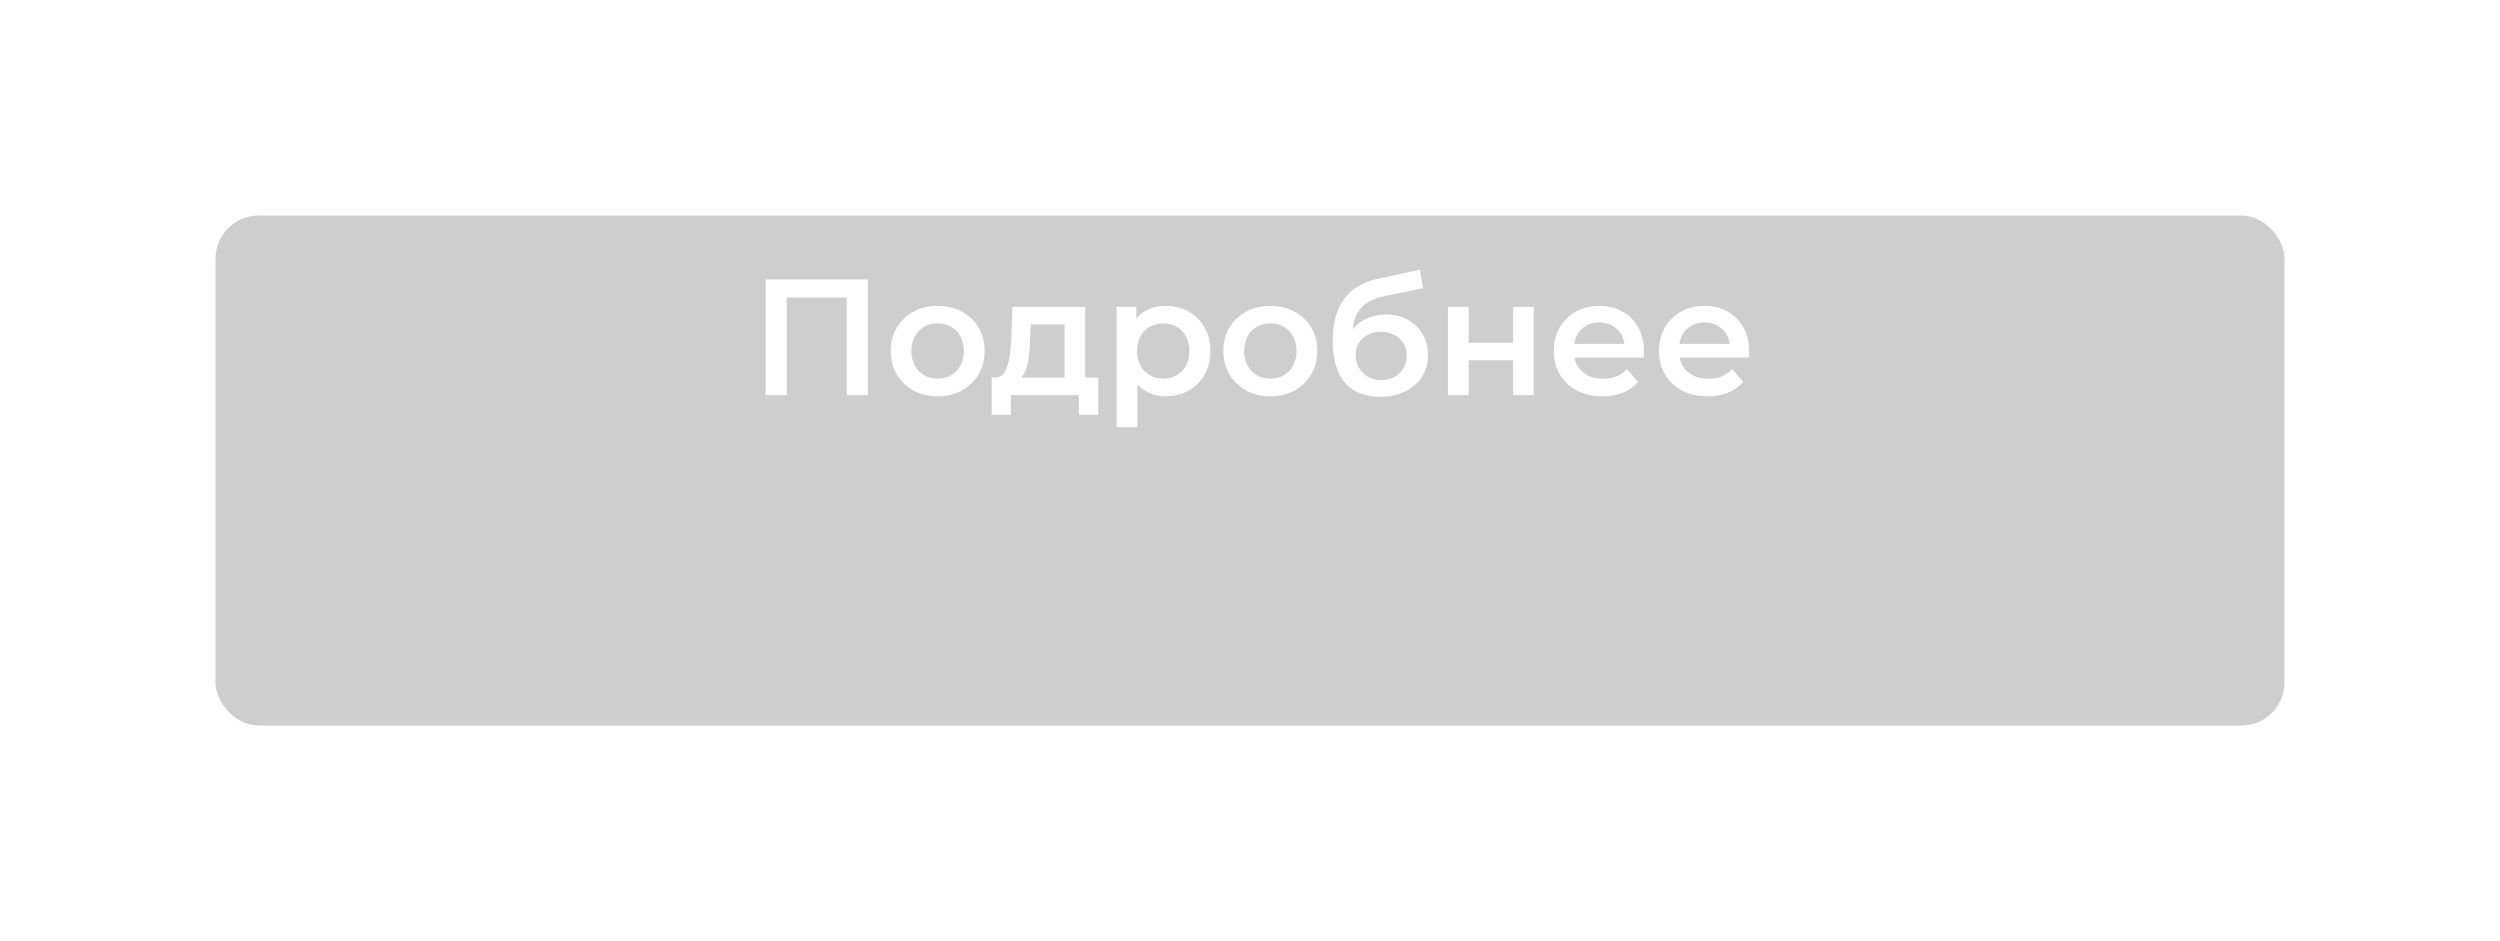 <?xml version="1.0" encoding="UTF-8"?> <svg xmlns="http://www.w3.org/2000/svg" width="348" height="131" viewBox="0 0 348 131" fill="none"> <g filter="url(#filter0_d_87_482)"> <rect x="30" y="15" width="288" height="71" rx="6" fill="#CECECE"></rect> </g> <path d="M106.575 55V38.9H120.812V55H117.868V40.694L118.558 41.43H108.829L109.519 40.694V55H106.575ZM130.504 55.161C129.247 55.161 128.127 54.893 127.146 54.356C126.165 53.804 125.39 53.053 124.823 52.102C124.256 51.151 123.972 50.07 123.972 48.859C123.972 47.632 124.256 46.551 124.823 45.616C125.39 44.665 126.165 43.922 127.146 43.385C128.127 42.848 129.247 42.58 130.504 42.58C131.777 42.58 132.904 42.848 133.885 43.385C134.882 43.922 135.656 44.658 136.208 45.593C136.775 46.528 137.059 47.617 137.059 48.859C137.059 50.07 136.775 51.151 136.208 52.102C135.656 53.053 134.882 53.804 133.885 54.356C132.904 54.893 131.777 55.161 130.504 55.161ZM130.504 52.7C131.209 52.7 131.838 52.547 132.39 52.24C132.942 51.933 133.371 51.489 133.678 50.906C134 50.323 134.161 49.641 134.161 48.859C134.161 48.062 134 47.379 133.678 46.812C133.371 46.229 132.942 45.785 132.39 45.478C131.838 45.171 131.217 45.018 130.527 45.018C129.822 45.018 129.193 45.171 128.641 45.478C128.104 45.785 127.675 46.229 127.353 46.812C127.031 47.379 126.87 48.062 126.87 48.859C126.87 49.641 127.031 50.323 127.353 50.906C127.675 51.489 128.104 51.933 128.641 52.24C129.193 52.547 129.814 52.7 130.504 52.7ZM148.183 53.666V45.156H143.468L143.399 47.134C143.368 47.839 143.322 48.522 143.261 49.181C143.199 49.825 143.1 50.423 142.962 50.975C142.824 51.512 142.624 51.956 142.364 52.309C142.103 52.662 141.758 52.892 141.329 52.999L138.477 52.562C138.937 52.562 139.305 52.416 139.581 52.125C139.872 51.818 140.094 51.404 140.248 50.883C140.416 50.346 140.539 49.741 140.616 49.066C140.692 48.376 140.746 47.663 140.777 46.927L140.938 42.718H151.058V53.666H148.183ZM138.04 57.737V52.562H152.875V57.737H150.184V55H140.708V57.737H138.04ZM162.25 55.161C161.254 55.161 160.341 54.931 159.513 54.471C158.701 54.011 158.049 53.321 157.558 52.401C157.083 51.466 156.845 50.285 156.845 48.859C156.845 47.418 157.075 46.237 157.535 45.317C158.011 44.397 158.655 43.715 159.467 43.27C160.28 42.81 161.208 42.58 162.25 42.58C163.462 42.58 164.527 42.841 165.447 43.362C166.383 43.883 167.119 44.612 167.655 45.547C168.207 46.482 168.483 47.586 168.483 48.859C168.483 50.132 168.207 51.243 167.655 52.194C167.119 53.129 166.383 53.858 165.447 54.379C164.527 54.9 163.462 55.161 162.25 55.161ZM155.442 59.462V42.718H158.179V45.616L158.087 48.882L158.317 52.148V59.462H155.442ZM161.928 52.7C162.618 52.7 163.232 52.547 163.768 52.24C164.32 51.933 164.757 51.489 165.079 50.906C165.401 50.323 165.562 49.641 165.562 48.859C165.562 48.062 165.401 47.379 165.079 46.812C164.757 46.229 164.32 45.785 163.768 45.478C163.232 45.171 162.618 45.018 161.928 45.018C161.238 45.018 160.617 45.171 160.065 45.478C159.513 45.785 159.076 46.229 158.754 46.812C158.432 47.379 158.271 48.062 158.271 48.859C158.271 49.641 158.432 50.323 158.754 50.906C159.076 51.489 159.513 51.933 160.065 52.24C160.617 52.547 161.238 52.7 161.928 52.7ZM176.819 55.161C175.561 55.161 174.442 54.893 173.461 54.356C172.479 53.804 171.705 53.053 171.138 52.102C170.57 51.151 170.287 50.07 170.287 48.859C170.287 47.632 170.57 46.551 171.138 45.616C171.705 44.665 172.479 43.922 173.461 43.385C174.442 42.848 175.561 42.58 176.819 42.58C178.091 42.58 179.218 42.848 180.2 43.385C181.196 43.922 181.971 44.658 182.523 45.593C183.09 46.528 183.374 47.617 183.374 48.859C183.374 50.07 183.09 51.151 182.523 52.102C181.971 53.053 181.196 53.804 180.2 54.356C179.218 54.893 178.091 55.161 176.819 55.161ZM176.819 52.7C177.524 52.7 178.153 52.547 178.705 52.24C179.257 51.933 179.686 51.489 179.993 50.906C180.315 50.323 180.476 49.641 180.476 48.859C180.476 48.062 180.315 47.379 179.993 46.812C179.686 46.229 179.257 45.785 178.705 45.478C178.153 45.171 177.532 45.018 176.842 45.018C176.136 45.018 175.508 45.171 174.956 45.478C174.419 45.785 173.99 46.229 173.668 46.812C173.346 47.379 173.185 48.062 173.185 48.859C173.185 49.641 173.346 50.323 173.668 50.906C173.99 51.489 174.419 51.933 174.956 52.24C175.508 52.547 176.129 52.7 176.819 52.7ZM192.079 55.23C191.067 55.23 190.162 55.077 189.365 54.77C188.567 54.463 187.877 53.996 187.295 53.367C186.727 52.723 186.29 51.91 185.984 50.929C185.677 49.948 185.524 48.782 185.524 47.433C185.524 46.452 185.608 45.555 185.777 44.742C185.945 43.929 186.198 43.201 186.536 42.557C186.873 41.898 187.295 41.315 187.801 40.809C188.322 40.303 188.928 39.881 189.618 39.544C190.308 39.207 191.09 38.946 191.964 38.762L197.668 37.543L198.082 40.119L192.907 41.177C192.615 41.238 192.263 41.33 191.849 41.453C191.45 41.56 191.036 41.729 190.607 41.959C190.193 42.174 189.802 42.488 189.434 42.902C189.081 43.301 188.79 43.822 188.56 44.466C188.345 45.095 188.238 45.884 188.238 46.835C188.238 47.126 188.245 47.349 188.261 47.502C188.291 47.64 188.314 47.793 188.33 47.962C188.36 48.115 188.376 48.345 188.376 48.652L187.295 47.525C187.601 46.743 188.023 46.076 188.56 45.524C189.112 44.957 189.748 44.527 190.469 44.236C191.205 43.929 192.002 43.776 192.861 43.776C194.011 43.776 195.03 44.014 195.92 44.489C196.809 44.964 197.507 45.631 198.013 46.49C198.519 47.349 198.772 48.322 198.772 49.411C198.772 50.546 198.496 51.55 197.944 52.424C197.392 53.298 196.61 53.988 195.598 54.494C194.601 54.985 193.428 55.23 192.079 55.23ZM192.309 52.907C192.999 52.907 193.604 52.761 194.126 52.47C194.662 52.163 195.076 51.749 195.368 51.228C195.674 50.707 195.828 50.124 195.828 49.48C195.828 48.836 195.674 48.276 195.368 47.801C195.076 47.31 194.662 46.919 194.126 46.628C193.604 46.337 192.983 46.191 192.263 46.191C191.573 46.191 190.952 46.329 190.4 46.605C189.863 46.881 189.441 47.264 189.135 47.755C188.843 48.23 188.698 48.782 188.698 49.411C188.698 50.055 188.851 50.645 189.158 51.182C189.464 51.719 189.886 52.14 190.423 52.447C190.975 52.754 191.603 52.907 192.309 52.907ZM201.555 55V42.718H204.43V47.709H210.617V42.718H213.492V55H210.617V50.147H204.43V55H201.555ZM223.072 55.161C221.707 55.161 220.511 54.893 219.484 54.356C218.472 53.804 217.682 53.053 217.115 52.102C216.563 51.151 216.287 50.07 216.287 48.859C216.287 47.632 216.555 46.551 217.092 45.616C217.644 44.665 218.395 43.922 219.346 43.385C220.312 42.848 221.408 42.58 222.635 42.58C223.831 42.58 224.896 42.841 225.832 43.362C226.767 43.883 227.503 44.619 228.04 45.57C228.576 46.521 228.845 47.64 228.845 48.928C228.845 49.051 228.837 49.189 228.822 49.342C228.822 49.495 228.814 49.641 228.799 49.779H218.564V47.87H227.281L226.154 48.468C226.169 47.763 226.023 47.142 225.717 46.605C225.41 46.068 224.988 45.647 224.452 45.34C223.93 45.033 223.325 44.88 222.635 44.88C221.929 44.88 221.308 45.033 220.772 45.34C220.25 45.647 219.836 46.076 219.53 46.628C219.238 47.165 219.093 47.801 219.093 48.537V48.997C219.093 49.733 219.261 50.385 219.599 50.952C219.936 51.519 220.411 51.956 221.025 52.263C221.638 52.57 222.343 52.723 223.141 52.723C223.831 52.723 224.452 52.616 225.004 52.401C225.556 52.186 226.046 51.849 226.476 51.389L228.017 53.16C227.465 53.804 226.767 54.302 225.924 54.655C225.096 54.992 224.145 55.161 223.072 55.161ZM237.716 55.161C236.351 55.161 235.155 54.893 234.128 54.356C233.116 53.804 232.326 53.053 231.759 52.102C231.207 51.151 230.931 50.07 230.931 48.859C230.931 47.632 231.199 46.551 231.736 45.616C232.288 44.665 233.039 43.922 233.99 43.385C234.956 42.848 236.052 42.58 237.279 42.58C238.475 42.58 239.541 42.841 240.476 43.362C241.411 43.883 242.147 44.619 242.684 45.57C243.221 46.521 243.489 47.64 243.489 48.928C243.489 49.051 243.481 49.189 243.466 49.342C243.466 49.495 243.458 49.641 243.443 49.779H233.208V47.87H241.925L240.798 48.468C240.813 47.763 240.668 47.142 240.361 46.605C240.054 46.068 239.633 45.647 239.096 45.34C238.575 45.033 237.969 44.88 237.279 44.88C236.574 44.88 235.953 45.033 235.416 45.34C234.895 45.647 234.481 46.076 234.174 46.628C233.883 47.165 233.737 47.801 233.737 48.537V48.997C233.737 49.733 233.906 50.385 234.243 50.952C234.58 51.519 235.056 51.956 235.669 52.263C236.282 52.57 236.988 52.723 237.785 52.723C238.475 52.723 239.096 52.616 239.648 52.401C240.2 52.186 240.691 51.849 241.12 51.389L242.661 53.16C242.109 53.804 241.411 54.302 240.568 54.655C239.74 54.992 238.789 55.161 237.716 55.161Z" fill="white"></path> <defs> <filter id="filter0_d_87_482" x="0" y="0" width="348" height="131" filterUnits="userSpaceOnUse" color-interpolation-filters="sRGB"> <feFlood flood-opacity="0" result="BackgroundImageFix"></feFlood> <feColorMatrix in="SourceAlpha" type="matrix" values="0 0 0 0 0 0 0 0 0 0 0 0 0 0 0 0 0 0 127 0" result="hardAlpha"></feColorMatrix> <feOffset dy="15"></feOffset> <feGaussianBlur stdDeviation="15"></feGaussianBlur> <feComposite in2="hardAlpha" operator="out"></feComposite> <feColorMatrix type="matrix" values="0 0 0 0 0 0 0 0 0 0 0 0 0 0 0 0 0 0 0.04 0"></feColorMatrix> <feBlend mode="normal" in2="BackgroundImageFix" result="effect1_dropShadow_87_482"></feBlend> <feBlend mode="normal" in="SourceGraphic" in2="effect1_dropShadow_87_482" result="shape"></feBlend> </filter> </defs> </svg> 